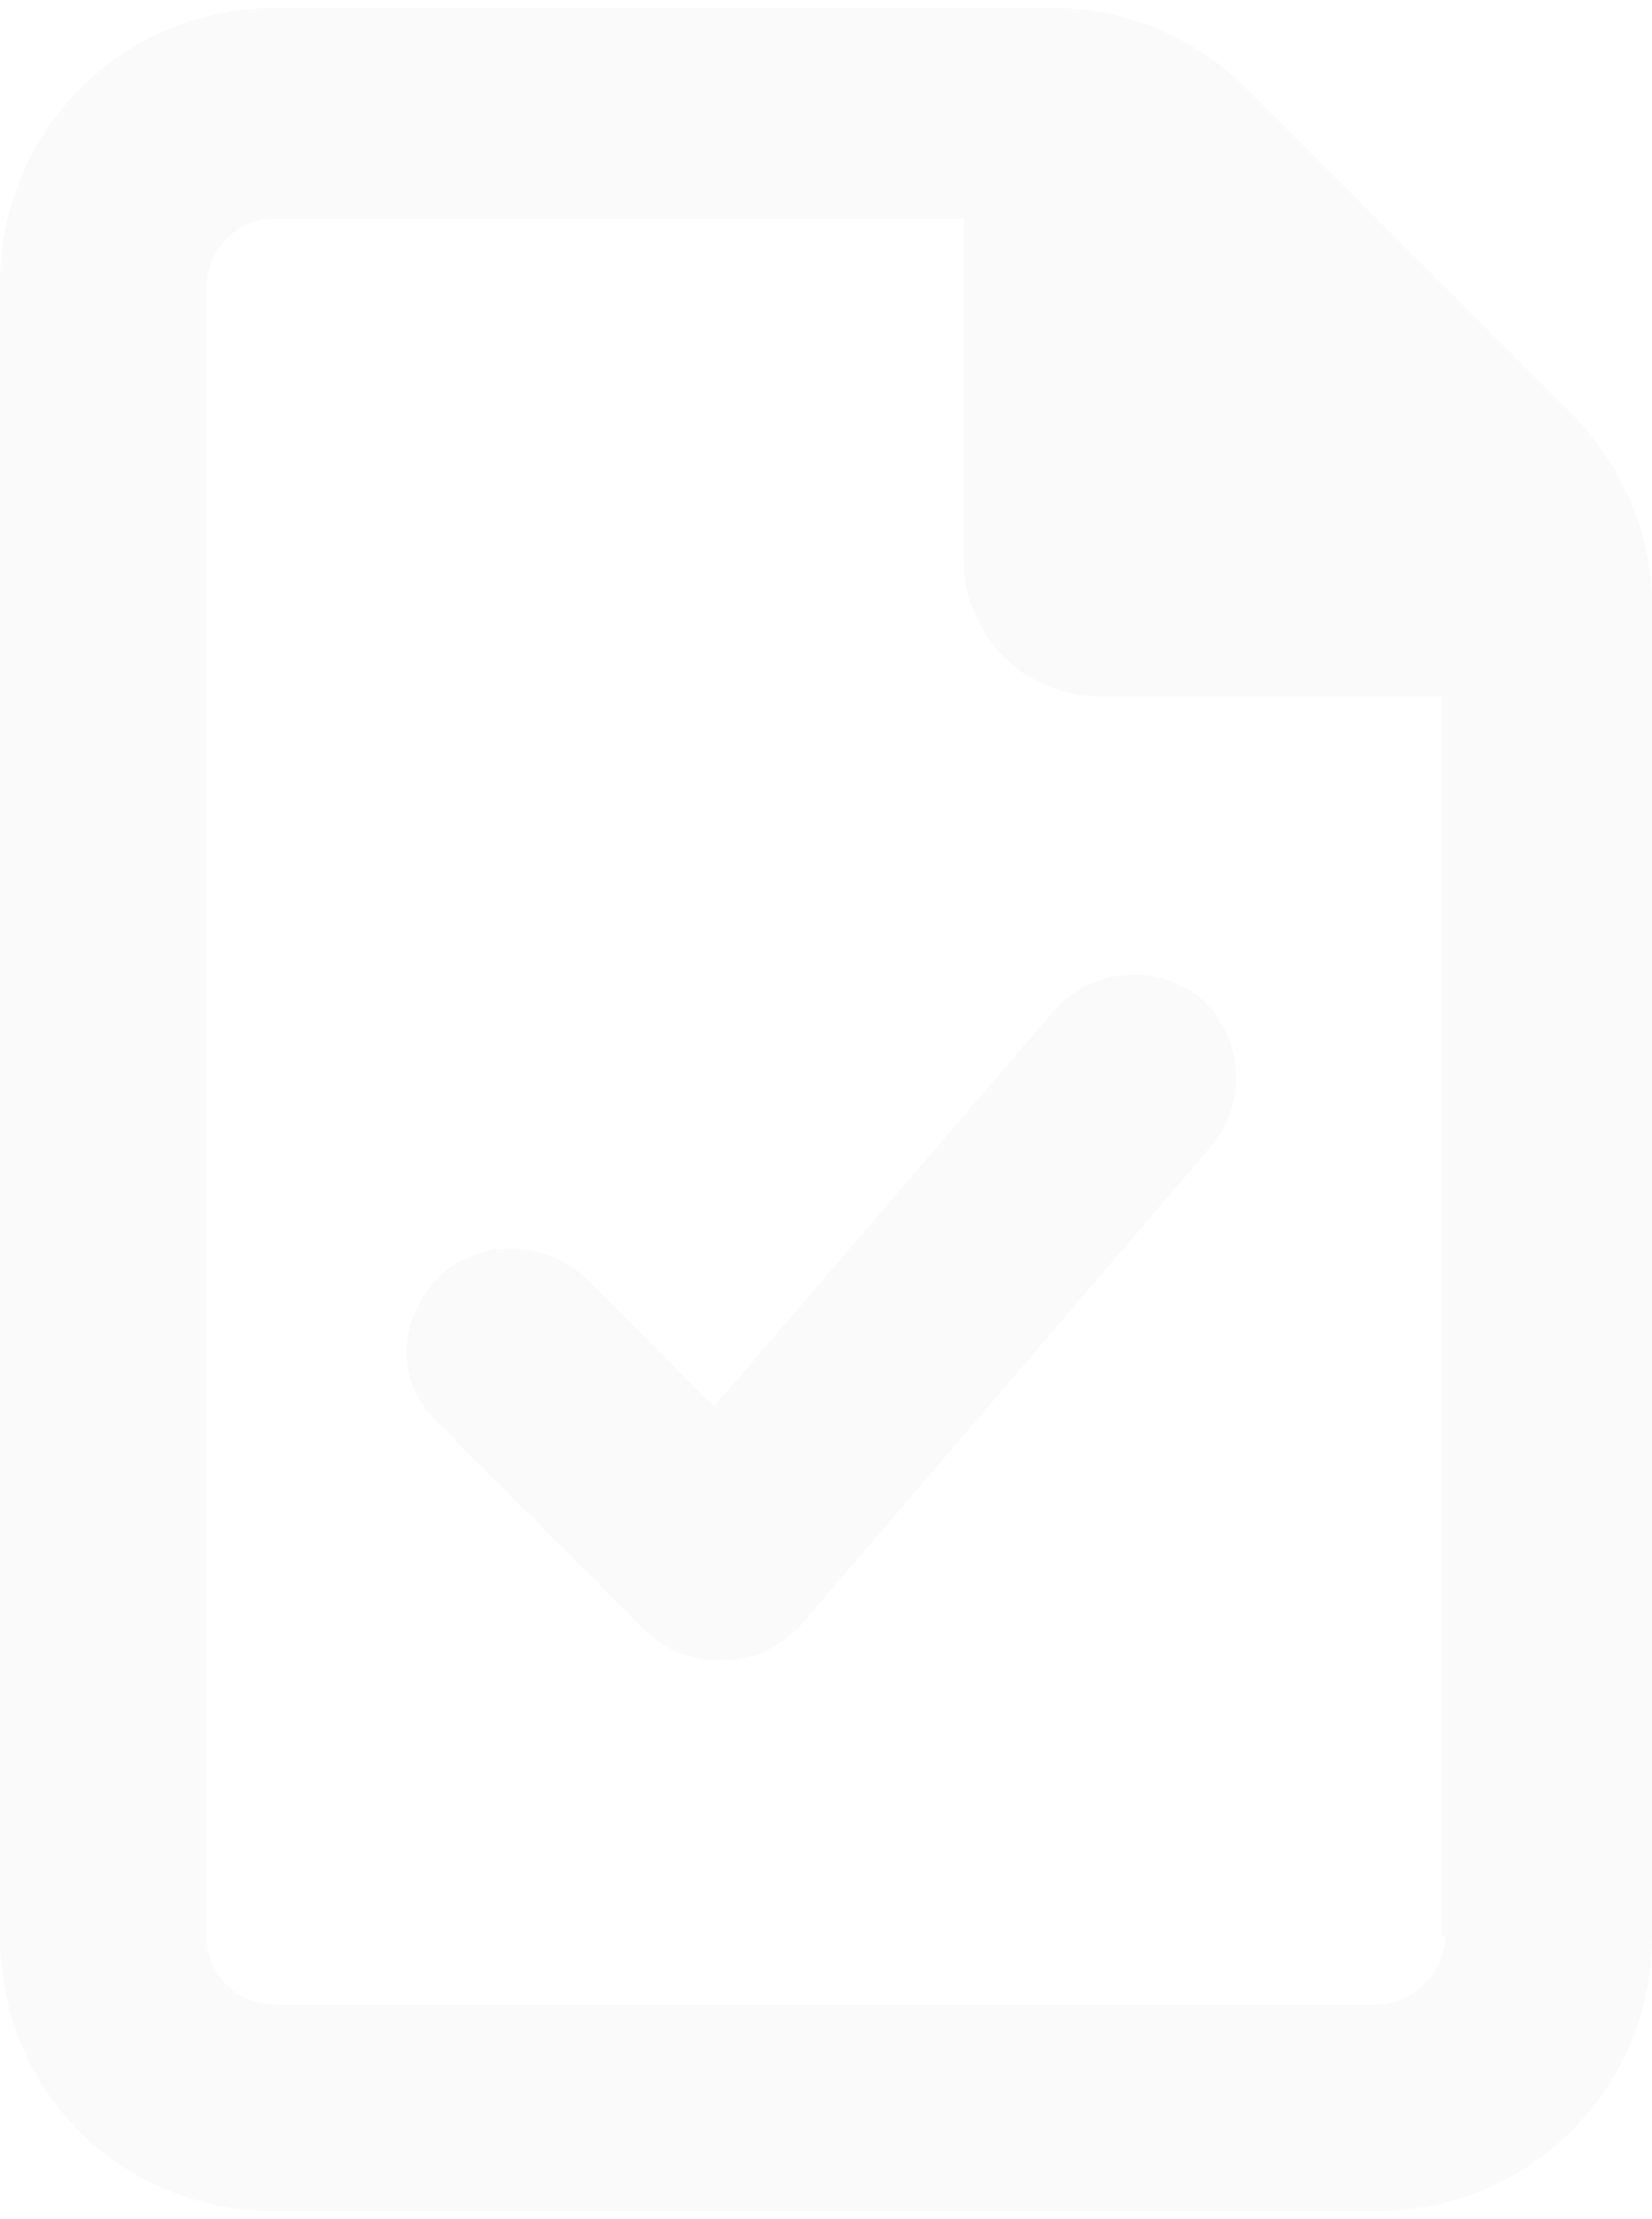 <?xml version="1.0" encoding="UTF-8"?> <svg xmlns="http://www.w3.org/2000/svg" width="105" height="141" viewBox="0 0 105 141" fill="none"><path d="M99.805 26.203C103.086 29.484 105 33.859 105 38.508V123C105 132.844 97.07 140.5 87.5 140.5H17.5C7.656 140.5 0 132.844 0 123V18C0 8.43 7.656 0.5 17.5 0.5H66.992C71.641 0.5 76.016 2.414 79.297 5.695L99.805 26.203ZM91.875 123H91.602V44.25H70C65.078 44.25 61.25 40.422 61.25 35.5V13.898H17.5C15.039 13.898 13.125 15.812 13.125 18.273V123C13.125 125.461 15.039 127.375 17.5 127.375H87.5C89.688 127.375 91.875 125.461 91.875 123ZM45.391 89.367L66.992 64.211C69.453 61.477 73.555 61.203 76.289 63.391C79.023 65.852 79.297 69.953 77.109 72.688L50.859 103.312C49.492 104.68 47.852 105.5 45.938 105.5C44.023 105.5 42.383 104.953 41.016 103.586L27.891 90.461C25.156 88 25.156 83.898 27.891 81.164C30.352 78.703 34.453 78.703 37.188 81.164L45.391 89.367Z" fill="black" fill-opacity="0.02"></path></svg> 